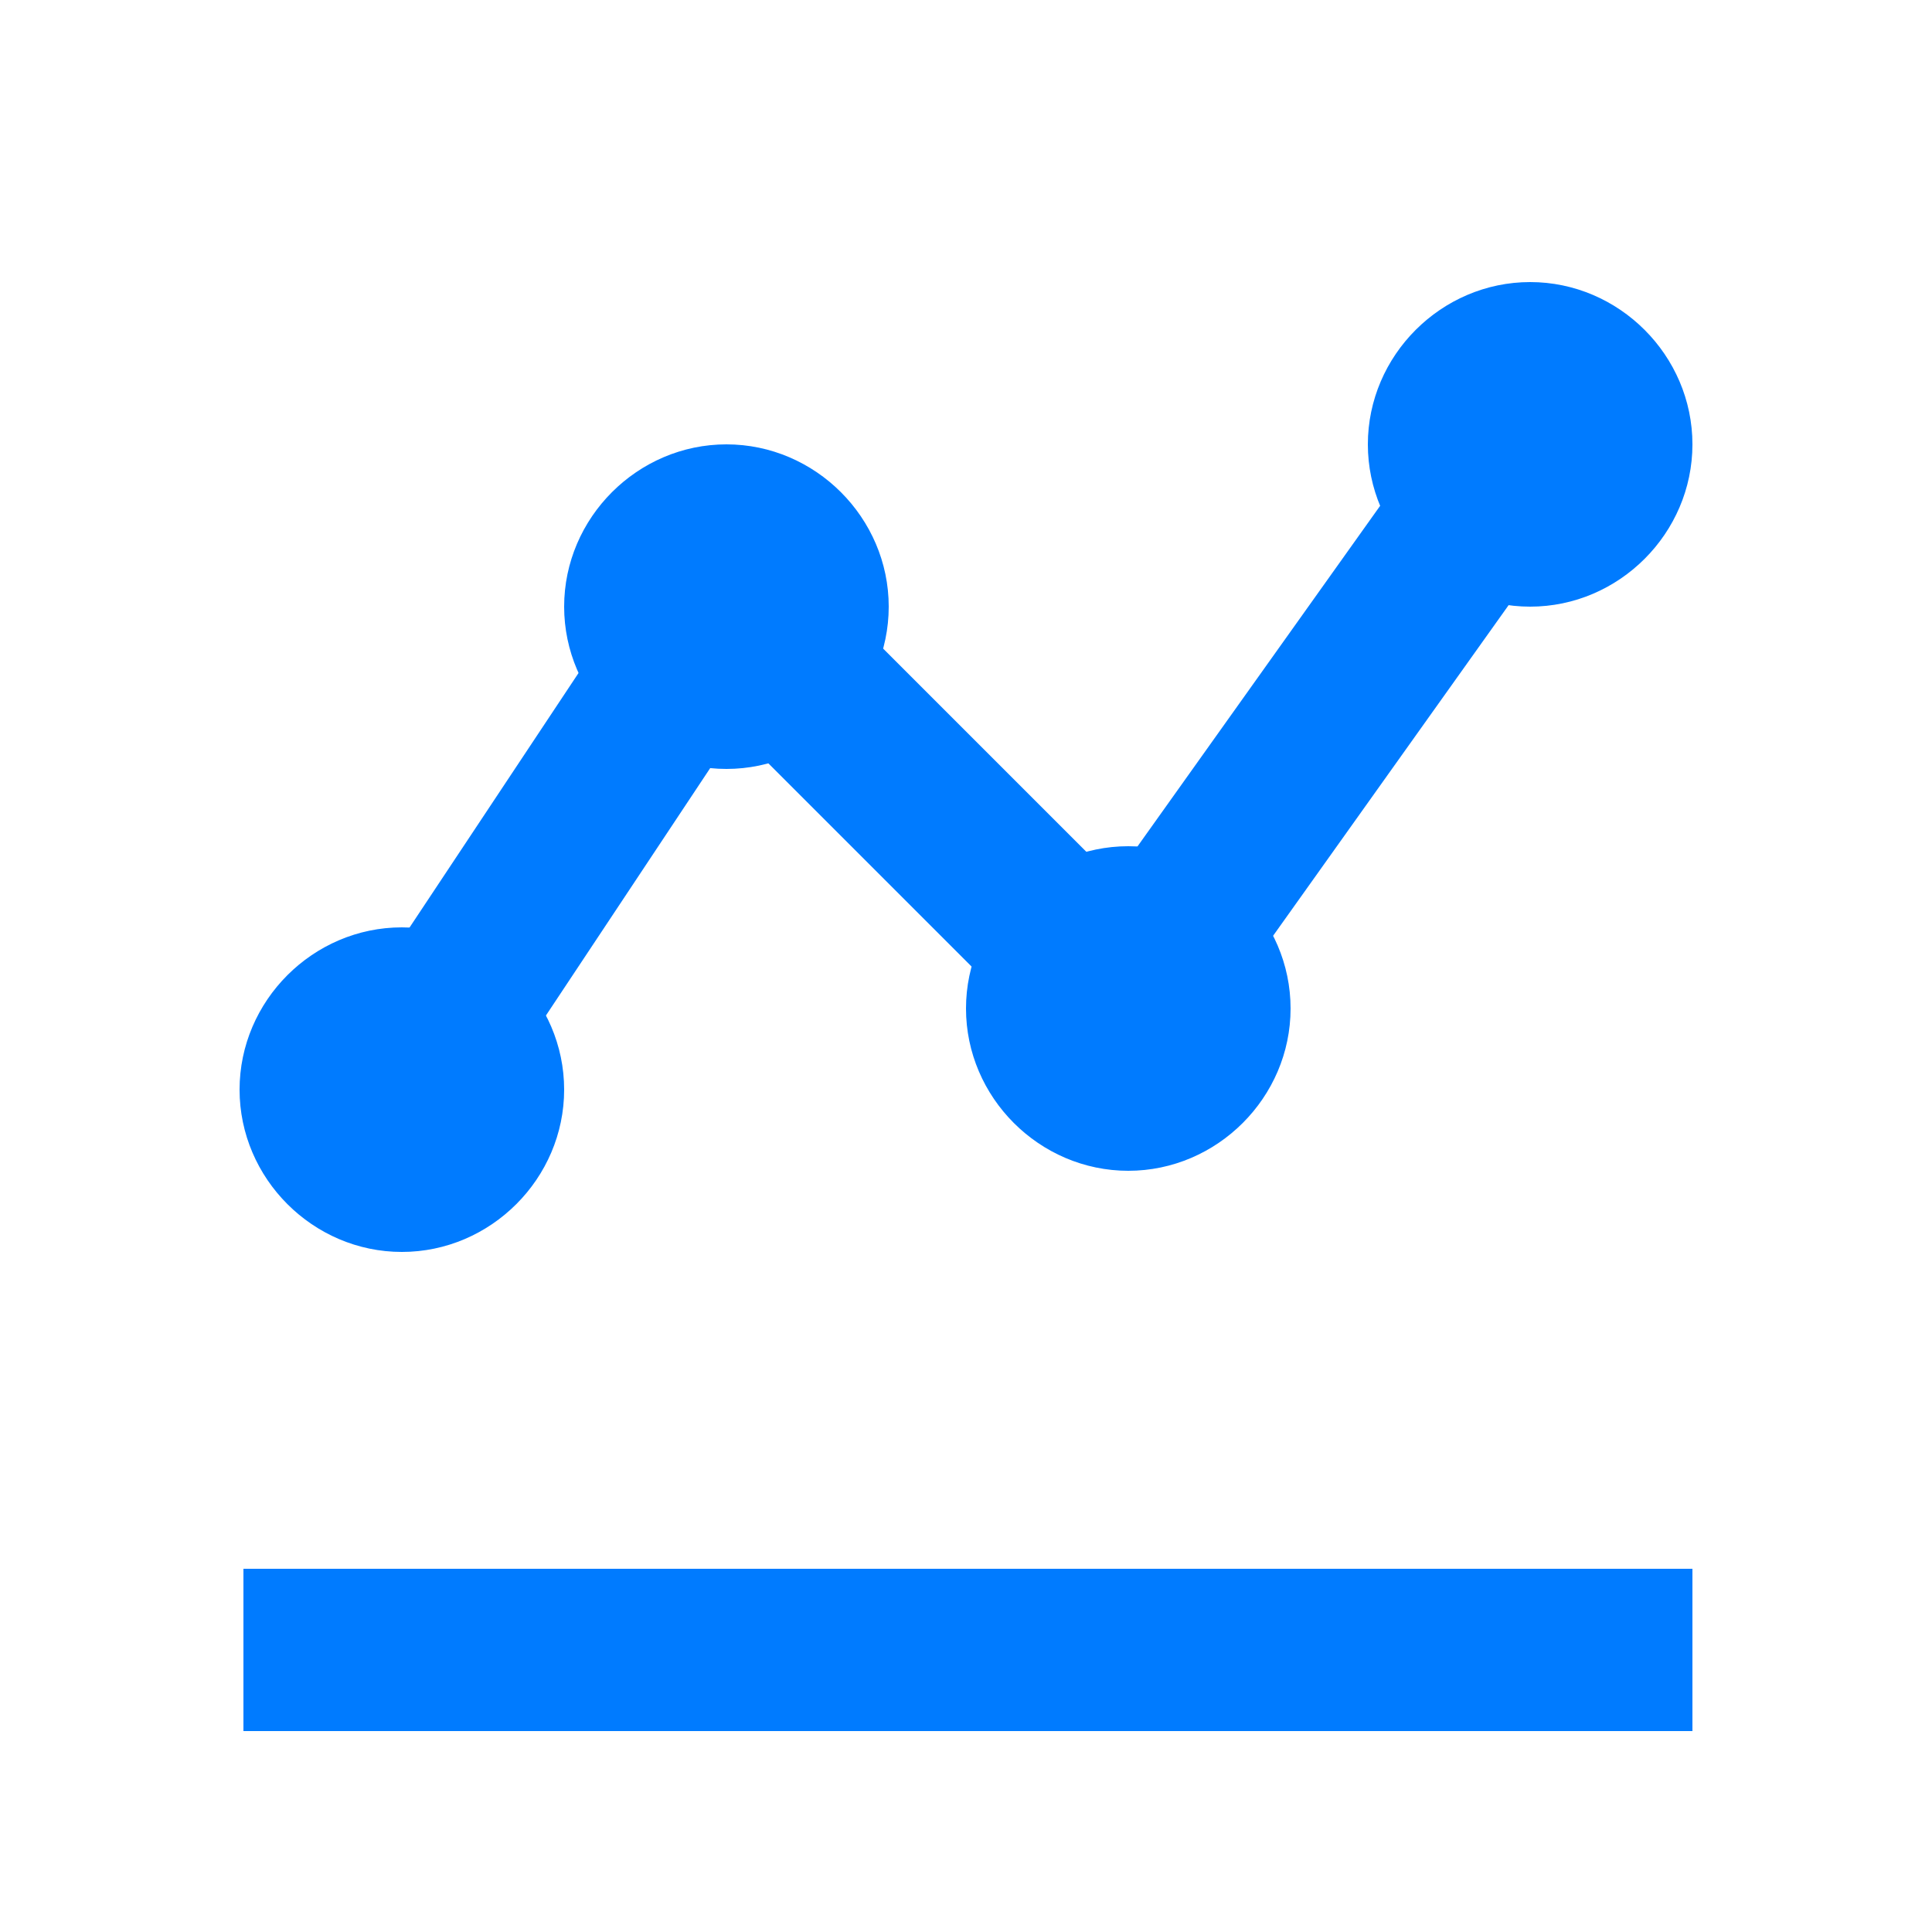<?xml version="1.0" encoding="UTF-8"?> <svg xmlns="http://www.w3.org/2000/svg" id="Layer_1" data-name="Layer 1" version="1.1" viewBox="0 0 50 50"><defs><style> .cls-1 { isolation: isolate; opacity: .3; } .cls-1, .cls-2 { fill: #000; } .cls-1, .cls-2, .cls-3 { stroke-width: 0px; } .cls-3 { fill: #007bff; } .cls-4 { fill: none; stroke: #007bff; stroke-miterlimit: 20.8; stroke-width: 4.2px; } </style></defs><g><path class="cls-1" d="M-44.9-6.3l-.5-.8s0,0,0,0l-.5.8s0,0,0,0h1s0,0,0,0Z"></path><path class="cls-2" d="M-44.9-6.2h-1s0,0,0,0,0,0,0,0l.5-.8s0,0,0,0,0,0,0,0l.5.8s0,0,0,0,0,0,0,0ZM-45-6.2h0ZM-45.9-6.3h.9l-.5-.8-.5.8Z"></path><path class="cls-2" d="M-45.4-6.3h-.1c0-.1.1-.1.1-.1h0ZM-45.4-6.6h-.1v-.3h.1v.3Z"></path></g><g><path class="cls-3" d="M10.4,24c-2.3,0-4.2,1.9-4.2,4.2s1.9,4.2,4.2,4.2,4.2-1.9,4.2-4.2-1.9-4.2-4.2-4.2ZM18.8,11.5c-2.3,0-4.2,1.9-4.2,4.2s1.9,4.2,4.2,4.2,4.2-1.9,4.2-4.2-1.9-4.2-4.2-4.2ZM29.2,21.9c-2.3,0-4.2,1.9-4.2,4.2s1.9,4.2,4.2,4.2,4.2-1.9,4.2-4.2-1.9-4.2-4.2-4.2ZM39.6,7.3c-2.3,0-4.2,1.9-4.2,4.2s1.9,4.2,4.2,4.2,4.2-1.9,4.2-4.2-1.9-4.2-4.2-4.2Z"></path><path class="cls-4" d="M6.3,42.7h37.5M10.4,28.1l8.3-12.5,10.4,10.4,10.4-14.6"></path></g><g><path class="cls-1" d="M101.1,62.7h33.3v31.2h-33.3v-31.2Z"></path><path class="cls-2" d="M132.3,58.6h-8.7c-.9-2.4-3.2-4.2-5.9-4.2s-5,1.7-5.9,4.2h-8.7c-2.3,0-4.2,1.9-4.2,4.2v29.2c0,2.3,1.9,4.2,4.2,4.2h29.2c2.3,0,4.2-1.9,4.2-4.2v-29.2c0-2.3-1.9-4.2-4.2-4.2ZM115.6,85.7h-8.3v-4.2h8.3v4.2ZM115.6,75.2h-8.3v-4.2h8.3v4.2ZM117.7,62.7c-1.2,0-2.1-.9-2.1-2.1s.9-2.1,2.1-2.1,2.1.9,2.1,2.1-.9,2.1-2.1,2.1ZM124.8,85.7h-5v-4.2h3.3l4.2-4.2,2.9,2.9-5.4,5.4ZM124.8,75.2h-5v-4.2h3.3l4.2-4.2,2.9,2.9-5.4,5.4ZM132.3,91.9h-29.2v-29.2h29.2v29.2Z"></path></g><g><path class="cls-1" d="M-33.4,88.8h-10.4c-5.8,0-10.4,4.7-10.4,10.4h20.8v-10.4ZM-37.6,65.9c-3.5,0-6.2,2.8-6.2,6.2s2.8,6.2,6.2,6.2,6.2-2.8,6.2-6.2-2.8-6.2-6.2-6.2Z"></path><path class="cls-2" d="M-25.1,82.5c-6.9,0-12.5,5.6-12.5,12.5s5.6,12.5,12.5,12.5,12.5-5.6,12.5-12.5-5.6-12.5-12.5-12.5ZM-18.9,97.1h-4.2v4.2h-4.2v-4.2h-4.2v-4.2h4.2v-4.2h4.2v4.2h4.2v4.2ZM-37.6,63.8c-4.6,0-8.3,3.7-8.3,8.3s3.7,8.3,8.3,8.3,8.3-3.7,8.3-8.3-3.7-8.3-8.3-8.3ZM-37.6,76.3c-2.3,0-4.2-1.9-4.2-4.2s1.9-4.2,4.2-4.2,4.2,1.9,4.2,4.2-1.9,4.2-4.2,4.2Z"></path><path class="cls-2" d="M-35.3,97.1h-16.9v-1c0-1.8,7.7-5.2,14.6-5.2s1.9,0,2.9.2c.6-1.5,1.6-2.7,2.7-3.8-2-.4-4-.6-5.6-.6-6.5,0-18.7,3.2-18.7,9.4v5.2h23c-.9-1.2-1.6-2.6-1.9-4.2Z"></path></g><g><rect class="cls-1" x="-108.5" y="-40.2" width="27.1" height="33.3"></rect><path class="cls-2" d="M-114.8-50.6c-2.3,0-4.2,1.9-4.2,4.2v29.2h4.2v-29.2h25v-4.2h-25Z"></path><path class="cls-2" d="M-106.4-42.3c-2.3,0-4.2,1.9-4.2,4.2V-8.9c0,2.3,1.9,4.2,4.2,4.2h22.9c2.3,0,4.2-1.9,4.2-4.2v-29.2c0-2.3-1.9-4.2-4.2-4.2h-22.9ZM-106.4-38.1h22.9V-8.9h-22.9v-29.2Z"></path><path class="cls-2" d="M-95-33l-7.3,3.2v3.9c0,6.3,5.2,9.3,7.3,9.7,2.1-.4,7.3-3.4,7.3-9.7v-3.9l-7.3-3.2Z"></path></g><g><path class="cls-2" d="M-38.9-40.5h-12.7v-31.2h27.1v14.6c1.4,0,2.8.2,4.2.6v-19.4h-35.4v39.6h18.1c-.6-1.3-1-2.7-1.3-4.2Z"></path><path class="cls-1" d="M-39-42.6c0-8.1,6.5-14.6,14.6-14.6s1.4,0,2.1.2v-16.8h-31.2v35.4h15.2c-.4-1.3-.6-2.7-.6-4.2Z"></path><path class="cls-2" d="M-16.2-41c0-.5.1-1,.1-1.6s0-1.1-.1-1.6l1.7-1.3c.2-.2.3-.5.1-.7l-1.9-3.4c-.1-.2-.4-.3-.7-.2l-1.9.8c-.8-.7-1.7-1.2-2.7-1.6l-.3-2.1c0-.2-.3-.5-.5-.5h-3.9c-.3,0-.5.2-.5.5l-.2,2.1c-1,.3-2,.9-2.7,1.6l-1.9-.8c-.2-.1-.5,0-.7.2l-.4.6-1.6,2.7c-.1.2,0,.5.1.7l1,.7.7.5c0,.5-.1,1-.1,1.6s0,1.1.1,1.6l-1.7,1.3c-.2.2-.3.5-.1.7l1.9,3.4c.1.2.4.3.7.2l1.9-.8c.8.7,1.7,1.3,2.8,1.6l.2,2.1c0,.2.3.5.5.5h3.9c.3,0,.5-.2.5-.5l.3-2.1c.5-.2,1-.4,1.4-.6.5-.3.9-.6,1.3-.9l1.9.8c.3.1.5,0,.7-.2l2-3.4c.1-.2,0-.5-.1-.7l-1.7-1.2ZM-24.4-39h0c-2,0-3.6-1.6-3.6-3.6s.3-1.5.7-2.1c.6-.9,1.8-1.6,3-1.6,2,0,3.6,1.6,3.6,3.6s-1.6,3.6-3.6,3.6Z"></path><rect class="cls-2" x="-47.4" y="-67.6" width="10.4" height="4.2"></rect><circle class="cls-2" cx="-30.7" cy="-65.5" r="2.1"></circle><rect class="cls-2" x="-47.4" y="-59.3" width="10.4" height="4.2"></rect><rect class="cls-2" x="-47.4" y="-50.9" width="6.2" height="4.2"></rect><circle class="cls-2" cx="-30.7" cy="-57.2" r="2.1"></circle></g></svg> 